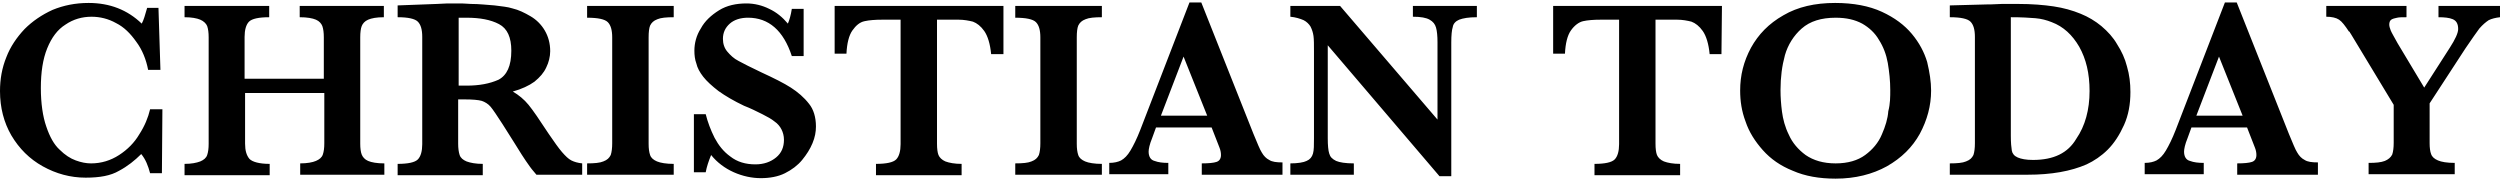 <?xml version="1.0" encoding="utf-8"?>
<!-- Generator: Adobe Illustrator 27.4.0, SVG Export Plug-In . SVG Version: 6.00 Build 0)  -->
<svg version="1.1" id="Layer_1" xmlns="http://www.w3.org/2000/svg" xmlns:xlink="http://www.w3.org/1999/xlink" x="0px" y="0px"
	 viewBox="0 0 508 37" style="enable-background:new 0 0 508 37;" xml:space="preserve">
<style type="text/css">
	.st0{opacity:0;fill:#FFFFFF;}
	.st1{fill:none;}
</style>
<rect class="st0" width="508" height="37"/>
<rect class="st1" width="508" height="37"/>
<path d="M32.9,35.2h-2.4c-0.4-1.5-0.9-2.8-1.8-3.9c-1.3,1.3-2.8,2.5-4.5,3.4c-1.7,1-3.9,1.4-6.8,1.4c-3.1,0-6-0.8-8.7-2.3
	s-4.8-3.6-6.4-6.3c-1.5-2.6-2.3-5.6-2.3-9c0-2.4,0.4-4.7,1.3-6.9c0.8-2.1,2.1-4,3.7-5.7C6.6,4.3,8.5,3,10.7,2
	c2.2-0.9,4.6-1.4,7.3-1.4c4.3,0,7.9,1.4,10.8,4.2c0.4-0.7,0.7-1.8,1.1-3.2h2.3l0.4,12.6h-2.5c-0.4-2.1-1.2-4.1-2.4-5.7
	c-1.2-1.7-2.5-3-4.1-3.8c-1.6-0.9-3.3-1.3-5-1.3c-1.9,0-3.7,0.5-5.3,1.6c-1.6,1-2.8,2.6-3.7,4.8s-1.3,4.9-1.3,8.1
	c0,3.1,0.4,5.8,1.1,7.8c0.7,2.1,1.6,3.7,2.7,4.7c1.1,1.1,2.2,1.8,3.3,2.2s2.1,0.6,3.1,0.6c2.1,0,4-0.6,5.7-1.7
	c1.7-1.1,3.1-2.5,4.1-4.2c1.1-1.7,1.8-3.4,2.2-5.1H33L32.9,35.2L32.9,35.2z M78.1,35.5H61v-2.3c1.4,0,2.5-0.2,3.2-0.5
	s1.2-0.7,1.4-1.3c0.2-0.6,0.3-1.3,0.3-2.3V18.9H49.8v10.3c0,1.4,0.3,2.4,0.9,3.1c0.6,0.6,2,1,4.1,1v2.3H37.5v-2.3
	c1.4,0,2.4-0.2,3.2-0.5c0.7-0.3,1.2-0.7,1.4-1.3c0.2-0.6,0.3-1.3,0.3-2.3V7.6c0-1-0.1-1.7-0.3-2.3c-0.2-0.5-0.7-1-1.4-1.3
	s-1.8-0.5-3.2-0.5V1.2h17.2v2.3c-2.1,0-3.5,0.3-4.1,0.9s-0.9,1.7-0.9,3.1V16h16.1V7.6c0-1-0.1-1.7-0.3-2.3c-0.2-0.5-0.6-1-1.3-1.3
	c-0.7-0.3-1.8-0.5-3.3-0.5V1.2H78v2.3c-1.5,0-2.5,0.2-3.2,0.5s-1.1,0.8-1.3,1.3c-0.2,0.5-0.3,1.3-0.3,2.3v21.6
	c0,0.9,0.1,1.7,0.3,2.2c0.2,0.5,0.6,1,1.3,1.3c0.7,0.3,1.8,0.5,3.3,0.5C78.1,33.2,78.1,35.5,78.1,35.5z M118.3,35.5H109
	c-0.3-0.4-0.8-0.9-1.3-1.6c-0.6-0.8-1.1-1.6-1.7-2.5l-1.5-2.4l-2.4-3.8c-1.1-1.7-1.9-2.9-2.4-3.5s-1.2-1-1.8-1.2
	c-0.7-0.2-1.9-0.3-3.5-0.3h-1.3v9c0,0.9,0.1,1.7,0.3,2.3c0.2,0.6,0.7,1,1.4,1.3c0.8,0.3,1.9,0.5,3.3,0.5v2.3H80.8v-2.3
	c2.1,0,3.5-0.3,4.1-0.9s0.9-1.7,0.9-3.1V7.5c0-1.5-0.3-2.5-0.9-3.1s-2-0.9-4.1-0.9V1.1l8-0.3c0.7,0,1.4-0.1,2.1-0.1s1.5,0,2.2,0
	c0.5,0,1.4,0,2.6,0.1c1.7,0,3.3,0.2,4.8,0.3c1.5,0.2,2.7,0.3,3.6,0.6c1.3,0.3,2.5,0.9,3.7,1.6C109,4,110,5,110.7,6.2
	s1.1,2.6,1.1,4.2c0,1.1-0.3,2.3-0.8,3.3c-0.5,1.1-1.3,2-2.4,2.9c-1.1,0.8-2.6,1.5-4.4,2c1.2,0.7,2.3,1.6,3.2,2.7
	c0.9,1.1,2.2,3,4.1,5.9c1.1,1.6,2,2.9,2.7,3.7c0.7,0.8,1.3,1.4,1.9,1.7s1.3,0.5,2.2,0.6L118.3,35.5L118.3,35.5z M103.9,10.3
	c0-2.7-0.8-4.5-2.5-5.4s-3.9-1.3-6.6-1.3c-0.4,0-0.7,0-0.9,0c-0.2,0-0.5,0-0.7,0v13.8h1.6c2.6,0,4.7-0.4,6.5-1.2
	C103,15.3,103.9,13.4,103.9,10.3z M136.9,35.5h-17.6v-2.3c1.5,0,2.6-0.1,3.3-0.4c0.8-0.3,1.2-0.7,1.5-1.3c0.2-0.6,0.3-1.4,0.3-2.4
	V7.6c0-1.5-0.3-2.5-0.9-3.1s-2-0.9-4.2-0.9V1.2h17.6v2.3c-1.5,0-2.6,0.1-3.3,0.4c-0.8,0.3-1.2,0.7-1.5,1.3c-0.2,0.5-0.3,1.3-0.3,2.4
	v21.6c0,1,0.1,1.7,0.3,2.3s0.7,1,1.4,1.3s1.9,0.5,3.4,0.5V35.5z M165.8,25.7c0,1.1-0.2,2.2-0.7,3.4c-0.5,1.2-1.2,2.3-2.1,3.4
	c-0.9,1.1-2.1,2-3.5,2.7s-3.1,1-4.9,1c-1.8,0-3.7-0.4-5.5-1.2s-3.4-2-4.6-3.5c-0.5,1.2-0.9,2.4-1.1,3.5H141V23.2h2.4
	c0.4,1.6,1,3.2,1.8,4.8c0.8,1.5,1.8,2.8,3.2,3.8c1.4,1.1,3.1,1.6,5.1,1.6c1.7,0,3.1-0.5,4.2-1.4c1.1-0.9,1.6-2.1,1.6-3.6
	c0-0.8-0.2-1.5-0.5-2.1s-0.8-1.2-1.4-1.6c-0.6-0.5-1.5-1-2.5-1.5c-1.2-0.6-2.4-1.2-3.7-1.7c-2.1-1-3.8-2-5.2-3c-1.3-1-2.4-2-3.1-2.9
	c-0.7-0.9-1.2-1.8-1.4-2.7c-0.3-0.8-0.4-1.7-0.4-2.6c0-1.5,0.4-3.1,1.3-4.5c0.8-1.5,2.1-2.7,3.7-3.7c1.6-1,3.5-1.4,5.6-1.4
	c1.6,0,3.2,0.4,4.6,1.1c1.5,0.7,2.7,1.7,3.8,3c0.3-0.7,0.6-1.7,0.8-3h2.4v9.6h-2.4c-1.7-5.2-4.7-7.8-8.9-7.8c-1.5,0-2.8,0.4-3.7,1.2
	s-1.4,1.8-1.4,3.1c0,1,0.3,1.9,0.9,2.6c0.6,0.7,1.3,1.4,2.3,1.9c0.9,0.5,2.5,1.3,4.6,2.3c2.6,1.2,4.6,2.2,6,3.1s2.7,2,3.7,3.3
	C165.3,22.2,165.8,23.8,165.8,25.7z M203.8,11h-2.4c-0.2-2.1-0.7-3.7-1.4-4.7s-1.5-1.6-2.3-1.9c-0.8-0.2-1.8-0.4-2.9-0.4h-4.4v25.2
	c0,1,0.1,1.8,0.3,2.3s0.7,1,1.4,1.3c0.8,0.3,1.9,0.5,3.3,0.5v2.3H178v-2.3c2.1,0,3.5-0.3,4.1-0.9c0.6-0.6,0.9-1.7,0.9-3.1V4h-3.7
	c-1.5,0-2.7,0.1-3.6,0.3c-1,0.2-1.8,0.9-2.5,1.9s-1.1,2.6-1.2,4.7h-2.4V1.2h34.3V11H203.8z M223.9,35.5h-17.6v-2.3
	c1.5,0,2.6-0.1,3.3-0.4c0.8-0.3,1.2-0.7,1.5-1.3c0.2-0.6,0.3-1.4,0.3-2.4V7.6c0-1.5-0.3-2.5-0.9-3.1c-0.6-0.6-2-0.9-4.2-0.9V1.2
	h17.6v2.3c-1.5,0-2.6,0.1-3.3,0.4c-0.8,0.3-1.2,0.7-1.5,1.3c-0.2,0.5-0.3,1.3-0.3,2.4v21.6c0,1,0.1,1.7,0.3,2.3s0.7,1,1.4,1.3
	s1.9,0.5,3.4,0.5V35.5z M260.6,35.5h-16.4v-2.3c1.4,0,2.4-0.1,3-0.3s0.9-0.7,0.9-1.4c0-0.5-0.1-1-0.3-1.5l-1.6-4.1h-11.3l-0.8,2.2
	c-0.5,1.2-0.7,2.2-0.7,2.7c0,1,0.4,1.7,1.2,1.9c0.8,0.3,1.7,0.4,2.8,0.4v2.3h-12v-2.3c1,0,1.8-0.2,2.4-0.5c0.7-0.4,1.3-1,1.9-2
	c0.6-1,1.3-2.4,2-4.2l10-25.9h2.4l10.6,26.7c0.8,1.9,1.3,3.2,1.7,3.8c0.4,0.7,0.9,1.2,1.5,1.5c0.6,0.4,1.5,0.5,2.7,0.5V35.5
	L260.6,35.5z M245.3,23.5l-4.8-12l-4.6,12H245.3z M300.1,3.5c-1.7,0-2.8,0.2-3.6,0.5c-0.7,0.3-1.2,0.8-1.3,1.5
	c-0.2,0.6-0.3,1.7-0.3,3.1v27.2h-2.4L269.8,9.2v18.9c0,1.4,0.1,2.5,0.3,3.1c0.2,0.7,0.6,1.1,1.4,1.5c0.7,0.3,1.9,0.5,3.6,0.5v2.3
	h-12.9v-2.3c1.5,0,2.7-0.2,3.3-0.5c0.7-0.3,1.1-0.8,1.3-1.5c0.2-0.7,0.2-1.7,0.2-3.1V10.5c0-1.4,0-2.5-0.1-3.2s-0.3-1.3-0.6-1.9
	c-0.3-0.5-0.8-1-1.4-1.3c-0.7-0.3-1.6-0.6-2.7-0.7V1.2h10.1l19.8,23.1V8.6c0-1.3-0.1-2.3-0.3-3c-0.2-0.7-0.6-1.2-1.3-1.6
	c-0.7-0.4-1.8-0.6-3.4-0.6V1.2h13L300.1,3.5L300.1,3.5z M349.8,11h-2.4c-0.2-2.1-0.7-3.7-1.4-4.7c-0.7-1-1.5-1.6-2.3-1.9
	c-0.8-0.2-1.8-0.4-2.9-0.4h-4.4v25.2c0,1,0.1,1.8,0.3,2.3c0.2,0.5,0.7,1,1.4,1.3c0.8,0.3,1.9,0.5,3.3,0.5v2.3H324v-2.3
	c2.1,0,3.5-0.3,4.1-0.9c0.6-0.6,0.9-1.7,0.9-3.1V4h-3.7c-1.5,0-2.7,0.1-3.6,0.3s-1.8,0.9-2.5,1.9s-1.1,2.6-1.2,4.7h-2.4V1.2h34.3
	L349.8,11L349.8,11z M392.4,18.4c0,3.1-0.8,6-2.3,8.8c-1.5,2.7-3.7,4.9-6.7,6.6c-2.9,1.6-6.4,2.5-10.4,2.5c-3.3,0-6.2-0.5-8.7-1.6
	c-2.5-1-4.5-2.4-6.1-4.2s-2.8-3.7-3.5-5.8c-0.8-2.1-1.1-4.2-1.1-6.3c0-3.1,0.7-5.9,2.2-8.7c1.5-2.7,3.6-4.9,6.6-6.6
	c2.9-1.7,6.4-2.5,10.5-2.5c3.7,0,6.9,0.6,9.5,1.8s4.6,2.7,6.1,4.5s2.5,3.7,3.1,5.7C392.1,14.7,392.4,16.6,392.4,18.4L392.4,18.4z
	 M384.1,18.3c0-1.9-0.2-3.7-0.5-5.5c-0.3-1.7-0.9-3.3-1.8-4.7c-0.8-1.4-2-2.5-3.4-3.3c-1.5-0.8-3.2-1.2-5.4-1.2
	c-2.9,0-5.2,0.7-6.9,2.2c-1.6,1.4-2.8,3.3-3.4,5.4c-0.6,2.2-0.9,4.5-0.9,7.1c0,1.4,0.1,2.9,0.3,4.4c0.2,1.5,0.6,3.1,1.4,4.7
	c0.7,1.6,1.9,3,3.4,4.1c1.6,1.1,3.6,1.7,6.1,1.7s4.5-0.6,6-1.7c1.5-1.1,2.7-2.5,3.4-4.2c0.7-1.6,1.2-3.2,1.3-4.7
	C384.1,21.1,384.1,19.6,384.1,18.3z M432.9,18.7c0,2.5-0.4,4.7-1.3,6.7s-2,3.7-3.3,5s-2.8,2.3-4.3,3c-3.2,1.4-7.2,2.1-11.9,2.1
	h-15.9v-2.3c1.5,0,2.6-0.1,3.3-0.4c0.8-0.3,1.2-0.7,1.5-1.3c0.2-0.6,0.3-1.4,0.3-2.4V7.5c0-1.5-0.3-2.5-0.9-3.1s-2-0.9-4.2-0.9V1.1
	l7.5-0.2c0.3,0,1.3,0,3.1-0.1c1.1,0,2.1,0,3.2,0c2.9,0,5.3,0.2,7.3,0.5s3.8,0.8,5.5,1.5c1.5,0.6,3,1.5,4.2,2.5
	c1.3,1.1,2.4,2.3,3.2,3.7c0.9,1.4,1.6,2.9,2,4.5C432.7,15.2,432.9,16.9,432.9,18.7z M424.6,18.5c0-3.6-0.7-6.5-2.1-9
	c-1.4-2.4-3.2-4.1-5.6-5c-1-0.4-2.1-0.7-3.3-0.8c-1.2-0.1-2.8-0.2-5-0.2v24.1c0,1.4,0.1,2.4,0.2,3s0.5,1.1,1.2,1.4s1.7,0.5,3.1,0.5
	c4.2,0,7.1-1.4,8.8-4.3C423.7,25.6,424.6,22.3,424.6,18.5L424.6,18.5z M471,35.5h-16.4v-2.3c1.4,0,2.4-0.1,3-0.3s0.9-0.7,0.9-1.4
	c0-0.5-0.1-1-0.3-1.5l-1.6-4.1h-11.3l-0.8,2.2c-0.5,1.2-0.7,2.2-0.7,2.7c0,1,0.4,1.7,1.2,1.9c0.8,0.3,1.7,0.4,2.8,0.4v2.3h-12v-2.3
	c1,0,1.8-0.2,2.4-0.5c0.7-0.4,1.3-1,1.9-2s1.3-2.4,2-4.2l10-25.9h2.4l10.6,26.7c0.8,1.9,1.3,3.2,1.7,3.8c0.4,0.7,0.9,1.2,1.5,1.5
	c0.6,0.4,1.5,0.5,2.7,0.5L471,35.5L471,35.5z M455.7,23.5l-4.8-12l-4.6,12H455.7L455.7,23.5z M508,3.5c-0.9,0.1-1.7,0.3-2.3,0.6
	c-0.6,0.4-1.2,0.9-1.9,1.7c-0.6,0.8-1.5,2.1-2.8,4L493.7,21v8.1c0,0.9,0.1,1.7,0.3,2.2c0.2,0.6,0.7,1,1.4,1.3
	c0.7,0.3,1.8,0.5,3.4,0.5v2.3h-17.5v-2.3c1.5,0,2.5-0.1,3.3-0.4c0.7-0.3,1.2-0.7,1.5-1.3c0.2-0.6,0.3-1.4,0.3-2.4v-7.7l-8.7-14.4
	c-0.1-0.1-0.1-0.2-0.2-0.3c0-0.1-0.1-0.2-0.2-0.2c-0.8-1.2-1.4-2-2-2.4s-1.5-0.6-2.6-0.6V1.2H489v2.3c-0.8,0-1.5,0-1.9,0.1
	c-0.5,0.1-0.9,0.2-1.2,0.4c-0.3,0.2-0.4,0.6-0.4,1c0,0.3,0.1,0.7,0.3,1.2c0.2,0.5,0.7,1.3,1.4,2.6l5.4,9l5.2-8.1
	c1.1-1.7,1.7-3,1.7-3.8c0-1.1-0.4-1.7-1.1-2s-1.7-0.4-2.9-0.4V1.2H508V3.5L508,3.5z"/>
</svg>
